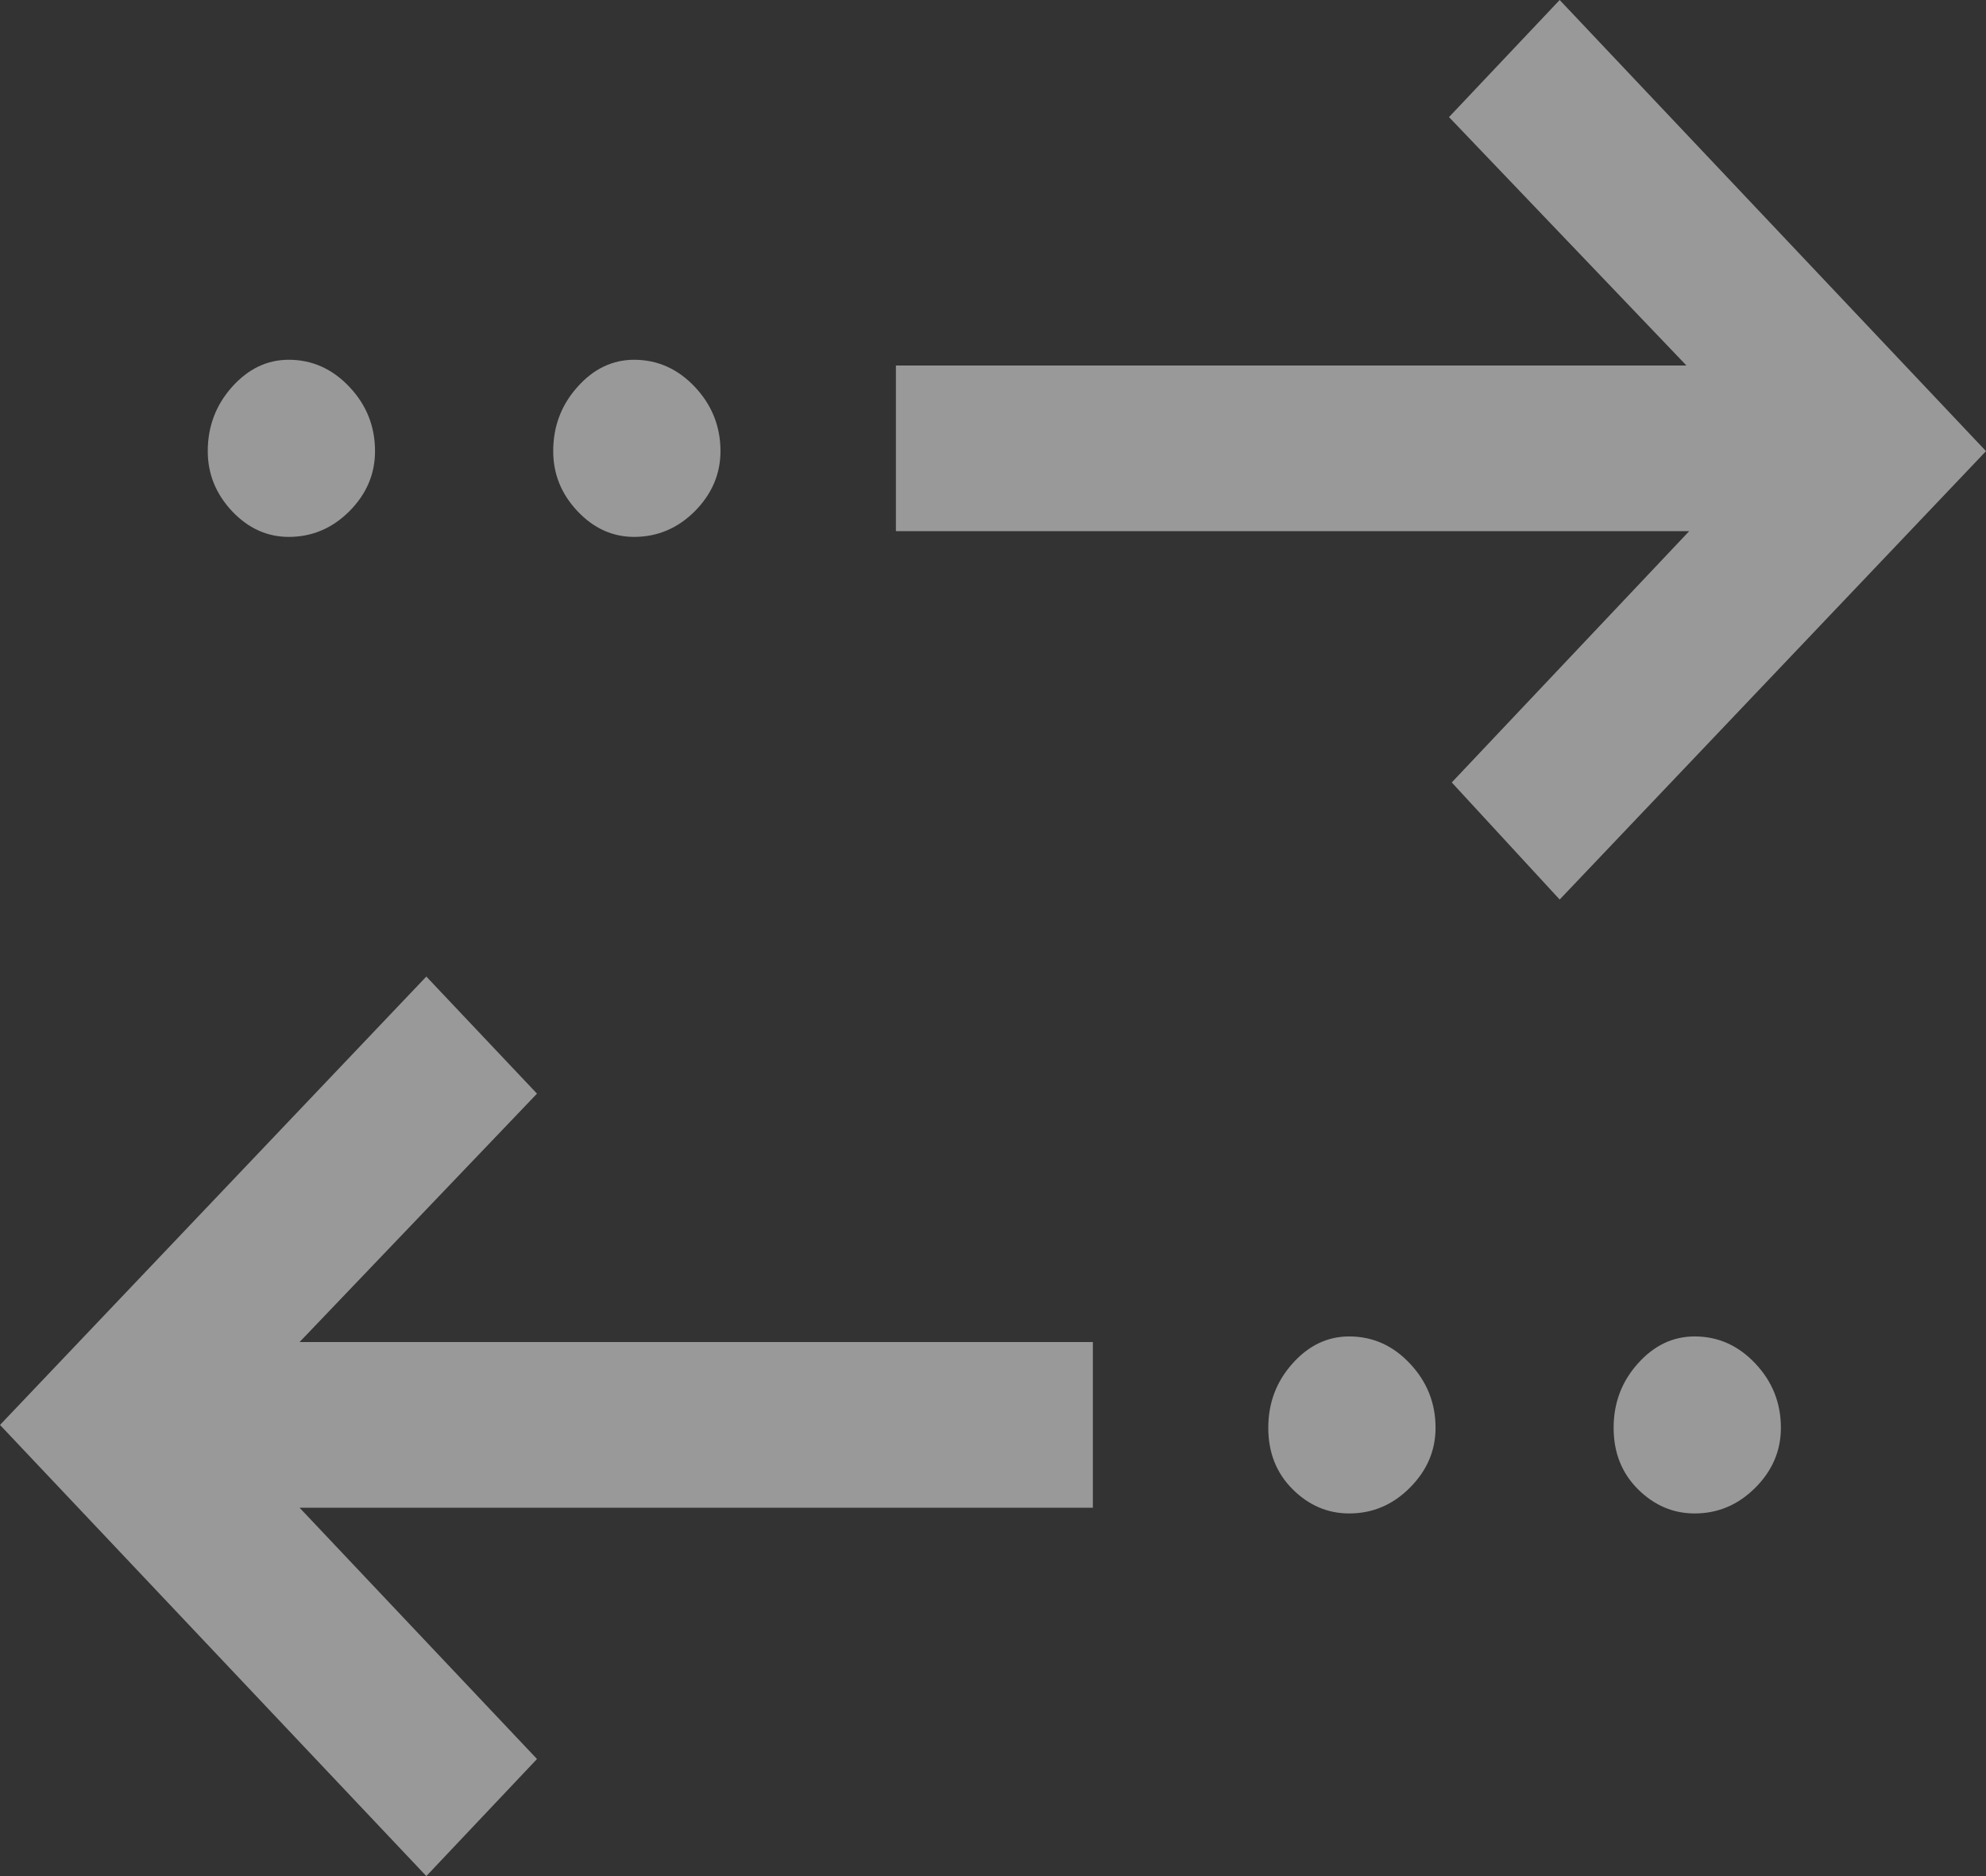 <svg width="18" height="17" viewBox="0 0 18 17" fill="none" xmlns="http://www.w3.org/2000/svg">
<rect x="0" y="0" width="18" height="17" fill="#333333" stroke="none"/>
<path d="M5.747 4.865C5.552 4.865 5.38 4.787 5.234 4.632C5.087 4.476 5.014 4.295 5.014 4.088C5.014 3.864 5.087 3.67 5.234 3.506C5.38 3.342 5.552 3.26 5.747 3.26C5.959 3.26 6.143 3.342 6.298 3.506C6.452 3.67 6.53 3.864 6.53 4.088C6.53 4.295 6.452 4.476 6.298 4.632C6.143 4.787 5.959 4.865 5.747 4.865ZM2.617 4.865C2.421 4.865 2.25 4.787 2.103 4.632C1.957 4.476 1.883 4.295 1.883 4.088C1.883 3.864 1.957 3.67 2.103 3.506C2.25 3.342 2.421 3.26 2.617 3.26C2.829 3.26 3.012 3.342 3.167 3.506C3.322 3.67 3.399 3.864 3.399 4.088C3.399 4.295 3.322 4.476 3.167 4.632C3.012 4.787 2.829 4.865 2.617 4.865ZM12.228 13.714C12.033 13.714 11.861 13.64 11.715 13.494C11.568 13.347 11.495 13.162 11.495 12.938C11.495 12.713 11.568 12.519 11.715 12.355C11.861 12.191 12.033 12.11 12.228 12.11C12.44 12.11 12.624 12.191 12.778 12.355C12.933 12.519 13.011 12.713 13.011 12.938C13.011 13.145 12.933 13.326 12.778 13.481C12.624 13.636 12.44 13.714 12.228 13.714ZM14.136 8.151L13.158 7.09L15.31 4.813H8.12V3.312H15.285L13.133 1.061L14.136 0L18 4.088L14.136 8.151ZM3.864 17L0 12.912L3.864 8.849L4.867 9.91L2.715 12.161H9.905V13.662H2.715L4.867 15.939L3.864 17ZM15.359 13.714C15.163 13.714 14.992 13.64 14.845 13.494C14.698 13.347 14.625 13.162 14.625 12.938C14.625 12.713 14.698 12.519 14.845 12.355C14.992 12.191 15.163 12.11 15.359 12.11C15.571 12.11 15.754 12.191 15.909 12.355C16.064 12.519 16.141 12.713 16.141 12.938C16.141 13.145 16.064 13.326 15.909 13.481C15.754 13.636 15.571 13.714 15.359 13.714Z" fill="white" fill-opacity="0.5"/>
</svg>
